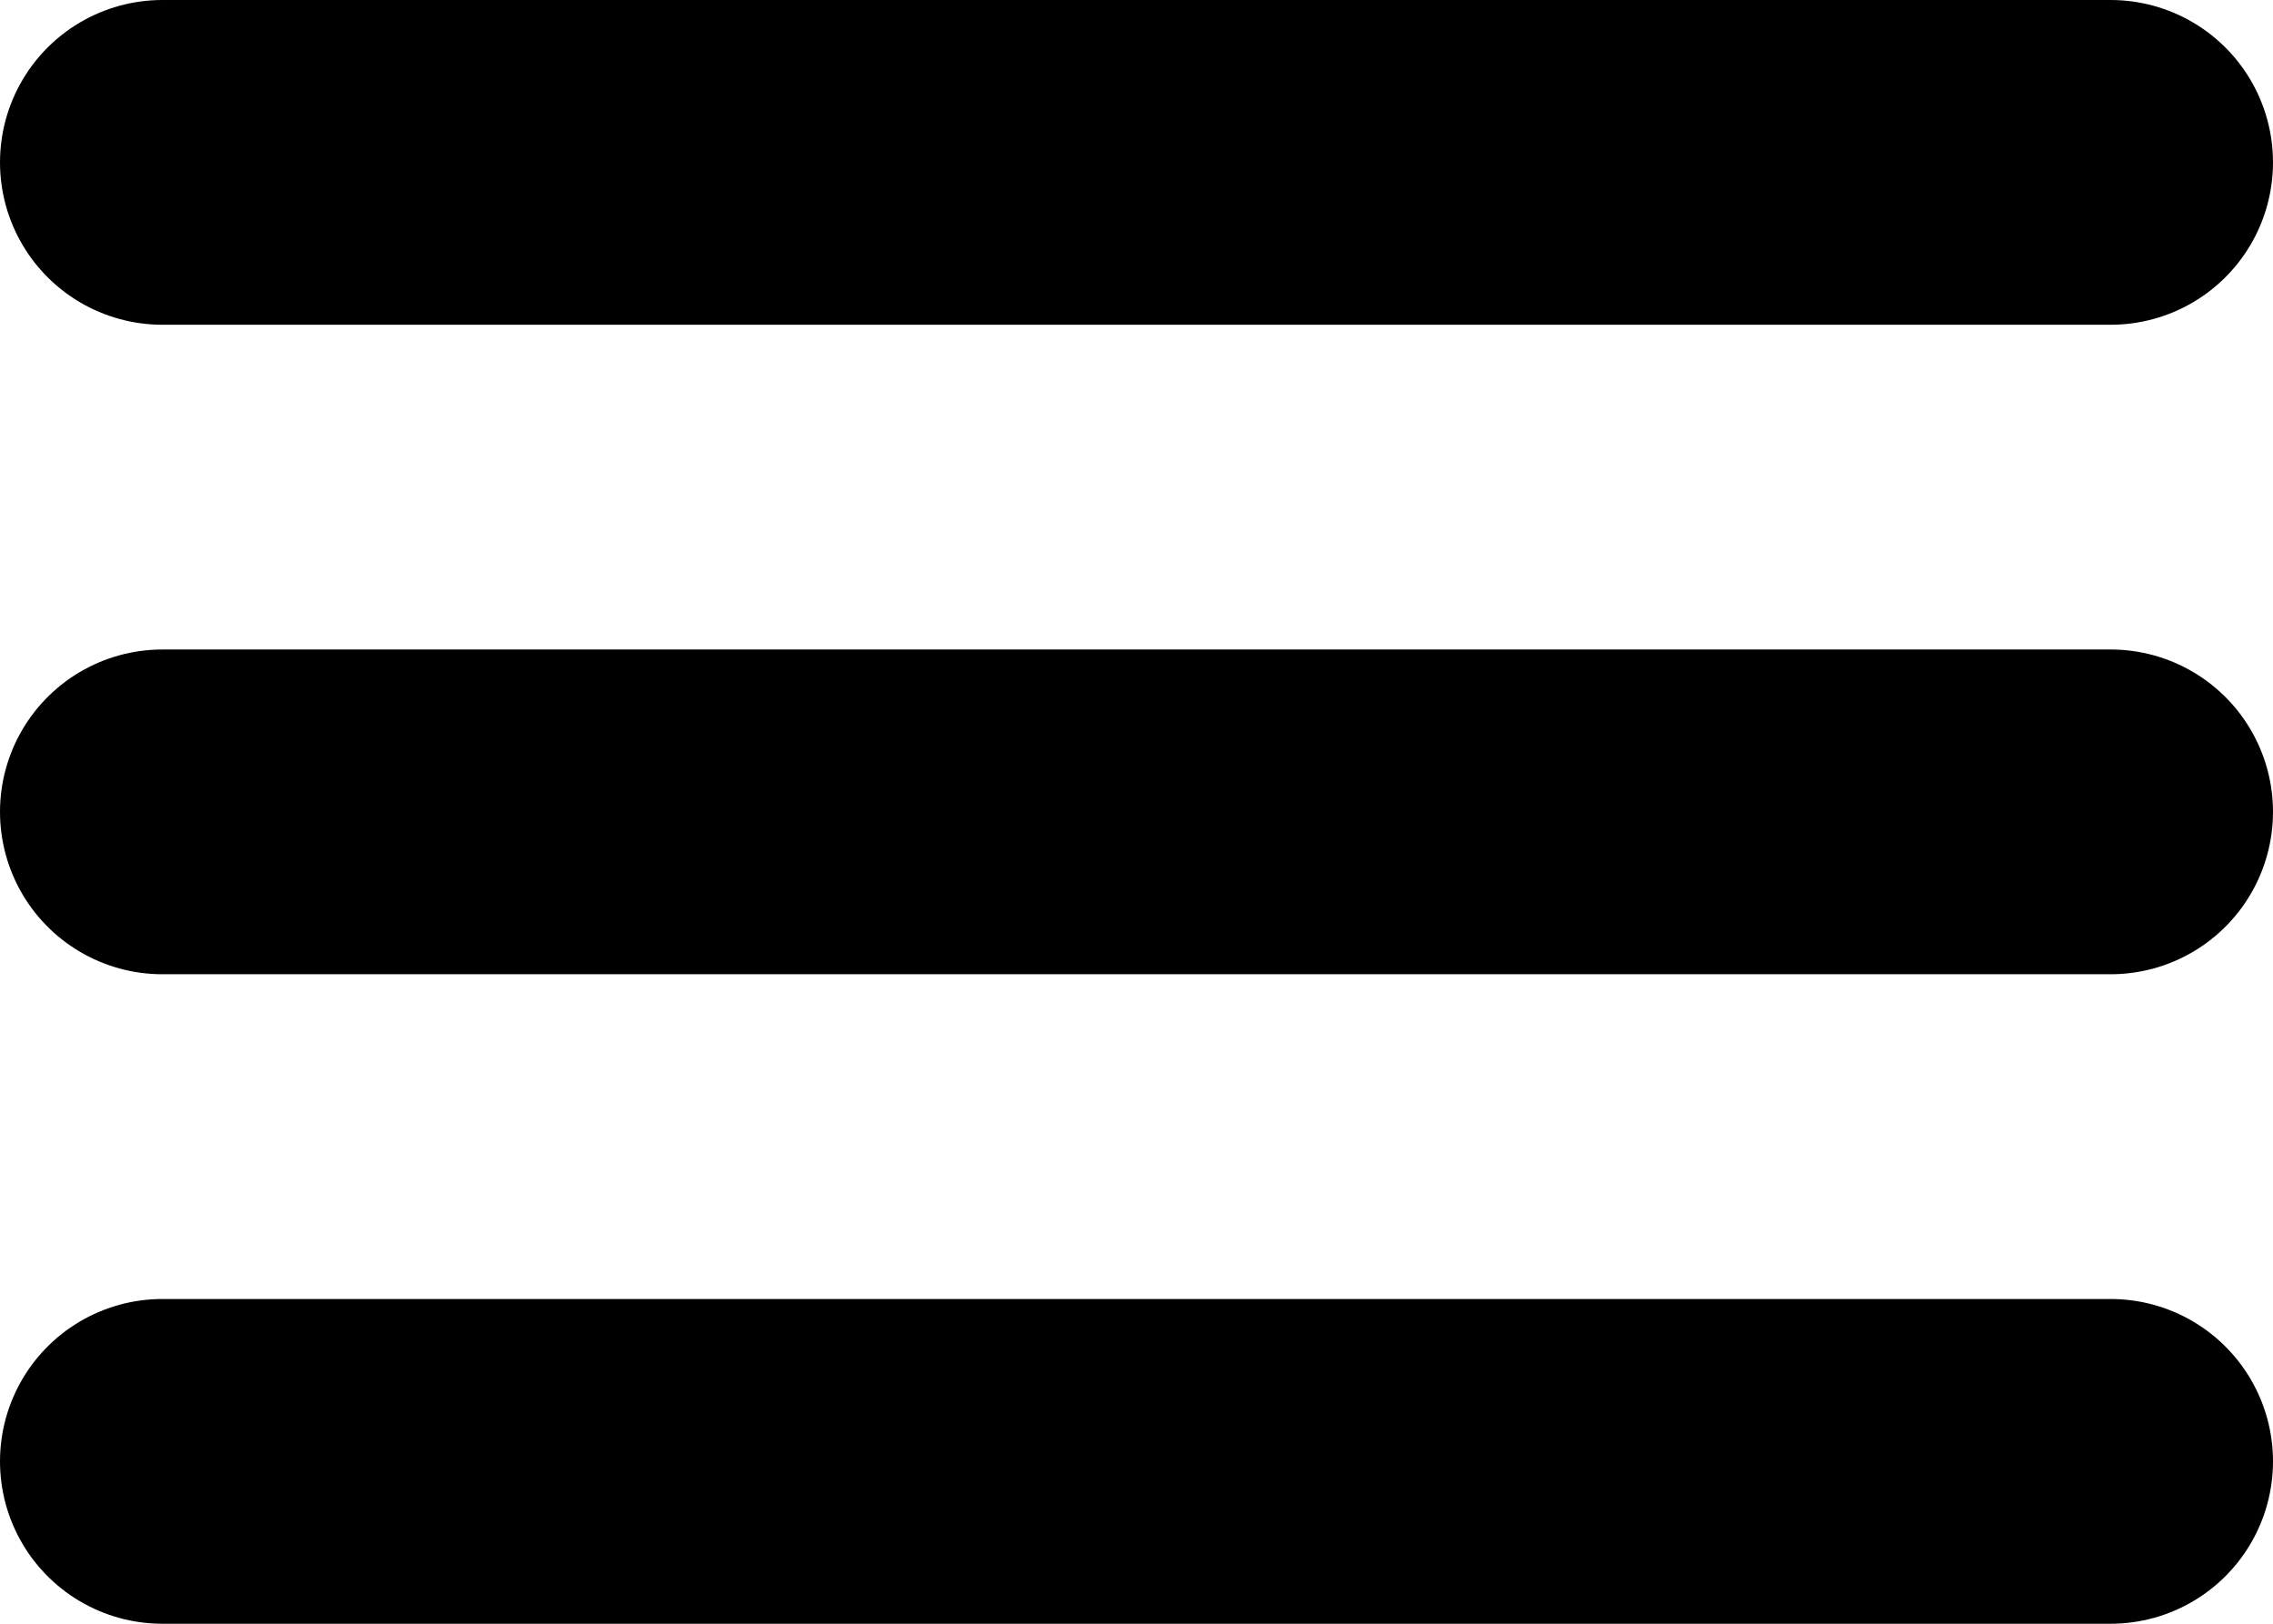 <svg xmlns="http://www.w3.org/2000/svg" width="21" height="15" viewBox="0 0 21 15">
  <g id="Icon_feather-menu" data-name="Icon feather-menu" transform="translate(-3 -7.5)">
    <path id="Path_6748" data-name="Path 6748" d="M4.5,18h18" transform="translate(0 -3)" fill="none" stroke="#000" stroke-linecap="round" stroke-linejoin="round" stroke-width="3"/>
    <path id="Path_6749" data-name="Path 6749" d="M4.5,9h18" fill="none" stroke="#000" stroke-linecap="round" stroke-linejoin="round" stroke-width="3"/>
    <path id="Path_6750" data-name="Path 6750" d="M4.5,27h18" transform="translate(0 -6)" fill="none" stroke="#000" stroke-linecap="round" stroke-linejoin="round" stroke-width="3"/>
  </g>
</svg>
